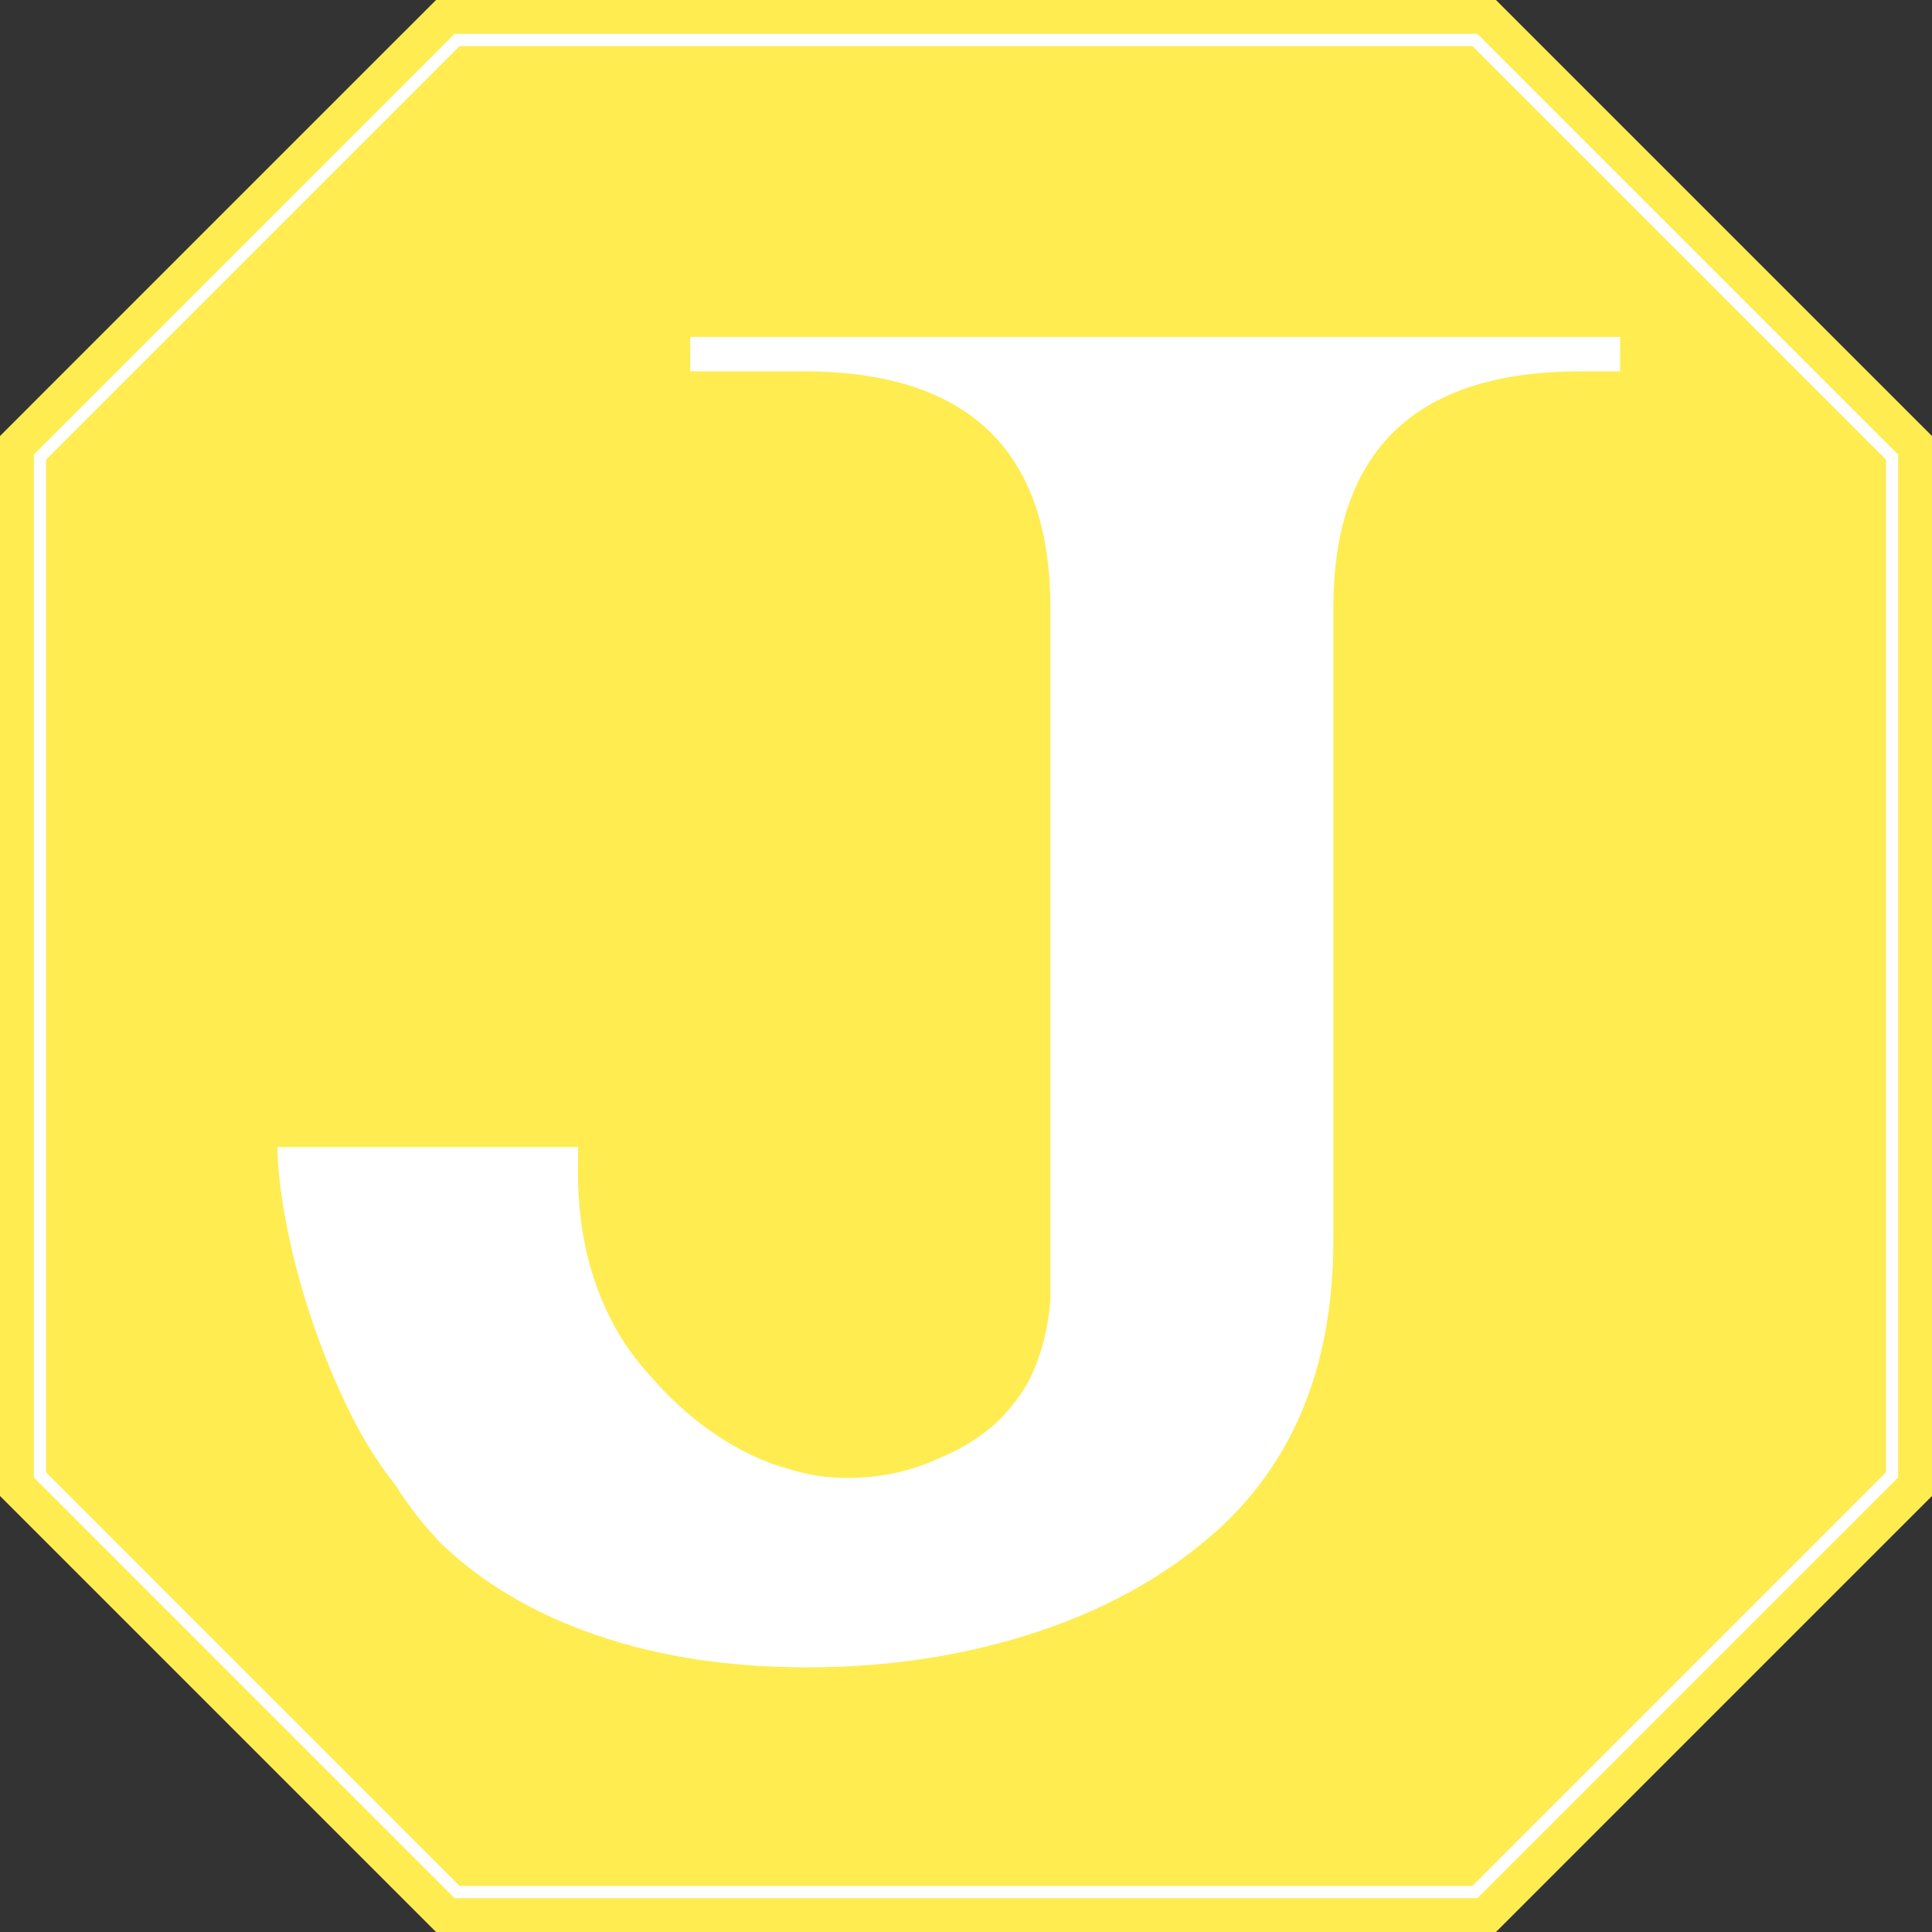 <svg viewBox="0 0 632.7 632.7" xmlns="http://www.w3.org/2000/svg" data-sanitized-data-name="レイヤー 2" data-name="レイヤー 2" id="_レイヤー_2">
  <rect x="0" y="0" width="632.7" height="632.7" fill="#333333" stroke="none"/>
  <defs>
    <style>
      .cls-1 {
        fill: #ffec50;
      }

      .cls-1, .cls-2 {
        stroke-width: 0px;
      }

      .cls-2 {
        fill: #fff;
      }
    </style>
  </defs>
  <g data-sanitized-data-name="レイヤー 1" data-name="レイヤー 1" id="_レイヤー_1-2">
    <g>
      <polygon points="489.91 0 142.79 0 71.39 71.39 0 142.79 0 489.91 71.39 561.3 142.79 632.7 489.91 632.7 561.3 561.3 632.7 489.91 632.7 142.79 561.3 71.39 489.91 0" class="cls-1"></polygon>
      <path d="M482.18,15.08l67.72,67.72,67.72,67.72v331.65l-67.72,67.72-67.72,67.72H150.52l-67.72-67.72L15.08,482.18V150.52l67.72-67.72L150.52,15.08h331.65M483.83,11.08H148.87l-68.89,68.89L11.08,148.87v334.97l68.89,68.89,68.89,68.89h334.97l68.89-68.89,68.89-68.89V148.87l-68.89-68.89L483.83,11.08h0Z" class="cls-2"></path>
      <path d="M226.04,110.31v11.29h37c53.96,0,80.95,25.84,80.95,77.5v226.88c-.65,7.36-2.34,16.88-6.97,26-1.37,2.7-4.11,6.89-8.34,11.57-6.17,6.41-13.44,10.83-20.95,13.92-8.9,4.15-19.03,6.51-29.8,6.51-.19,0-.37-.02-.56-.02-.22,0-.45.02-.67.02-6.03,0-11.85-.95-17.37-2.63-19.08-5.03-33.66-17.14-42.72-26.71-.08-.07-.2-.18-.22-.2-.06-.06-.09-.13-.14-.19-1.49-1.58-2.83-3.09-4-4.48-3.92-4.36-7.58-9.27-10.69-14.87-13.82-24.87-12.25-49.4-12.25-59.24h-98.47c.21,19.54,7.91,55.66,24.62,88.63,4.21,8.31,8.99,15.66,14.15,22.23,4.18,6.66,9.11,12.97,14.85,18.92,13.49,13.02,30.46,23.04,50.91,30.06,20.44,7.02,43.43,10.53,68.94,10.53,27.19,0,52.6-3.97,76.21-11.9,23.61-7.93,43.53-19.42,59.77-34.48,24.24-22.78,36.36-54.01,36.36-93.67v-206.87c0-51.67,26.98-77.5,80.95-77.5h12.96v-11.29H226.04Z" class="cls-2"></path>
    </g>
  </g>
</svg>